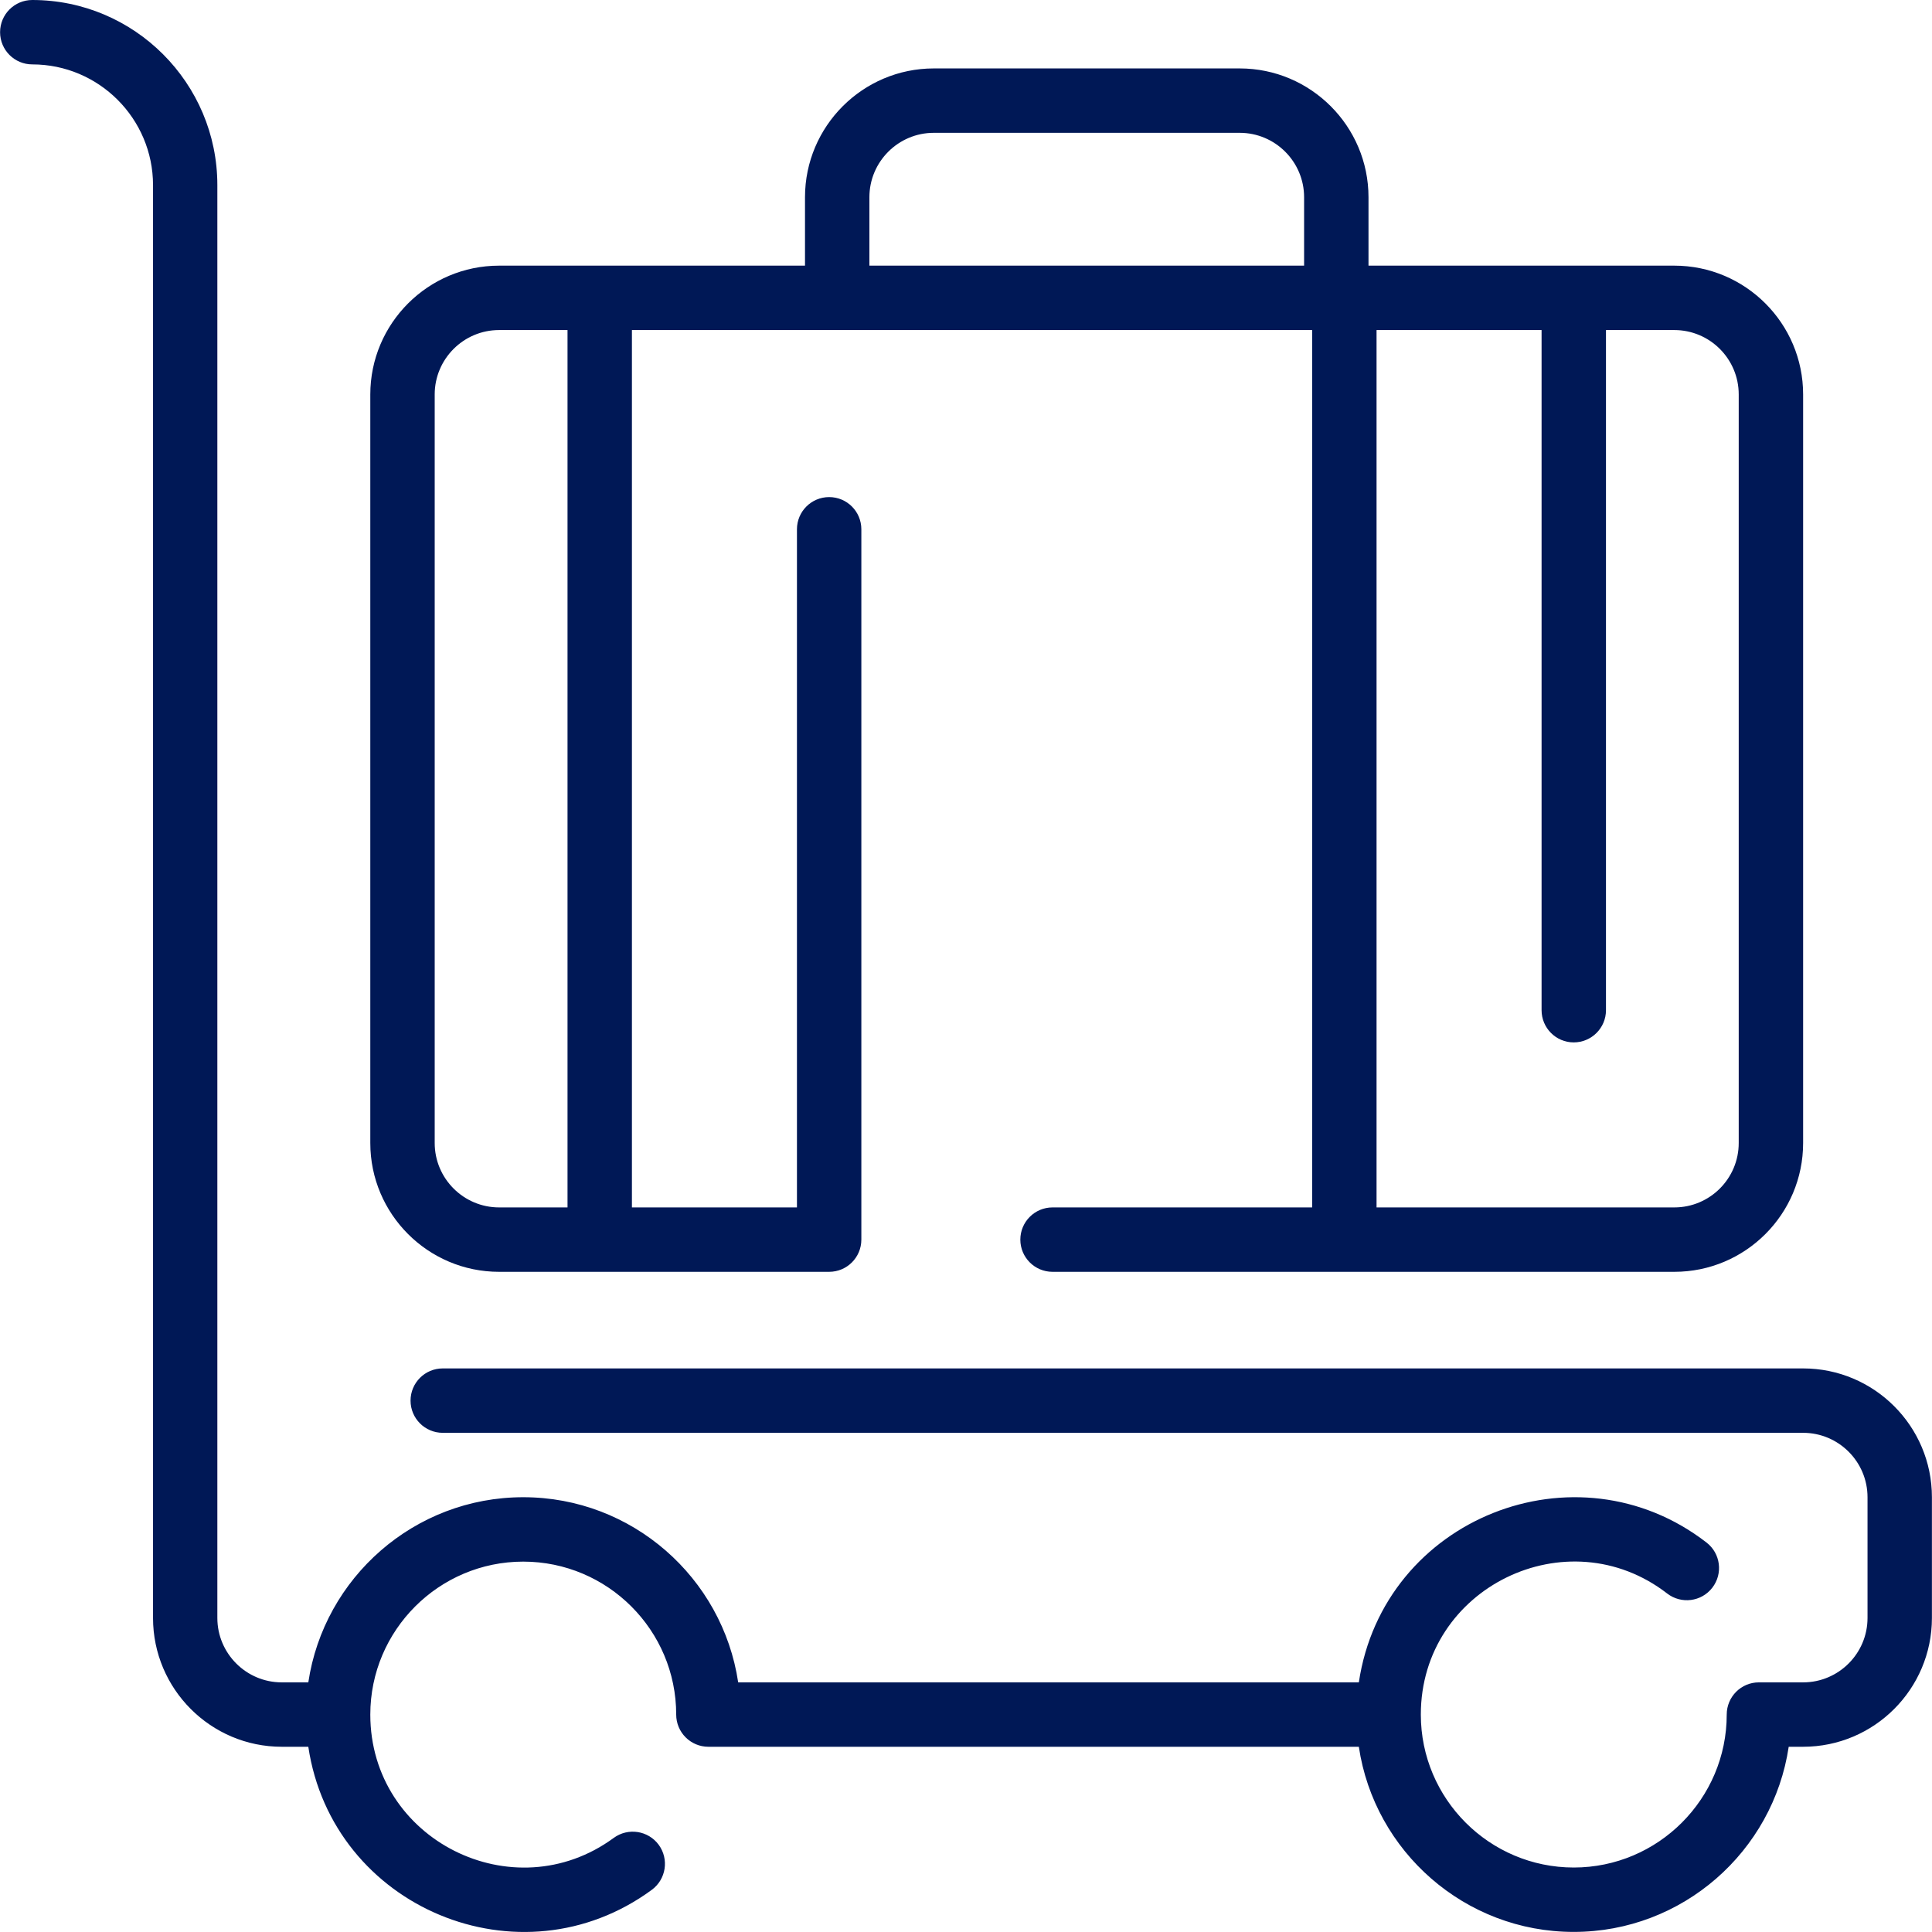<svg width="24" height="24" viewBox="0 0 24 24" fill="none" xmlns="http://www.w3.org/2000/svg">
<g clip-path="url(#clip0_344_163)">
<path d="M23.999 18.599V20.099C23.999 20.981 23.282 21.699 22.399 21.699H22.22C22.026 22.999 20.902 23.999 19.549 23.999C18.197 23.999 17.073 22.999 16.88 21.699H8.8C8.579 21.699 8.4 21.52 8.4 21.299C8.4 20.251 7.548 19.399 6.5 19.399C5.453 19.399 4.6 20.251 4.6 21.299C4.6 22.857 6.379 23.745 7.624 22.831C7.802 22.701 8.052 22.739 8.183 22.917C8.313 23.095 8.275 23.345 8.097 23.476C6.463 24.676 4.129 23.701 3.83 21.699H3.5C2.618 21.699 1.901 20.981 1.901 20.099V2.3C1.901 1.473 1.228 0.8 0.401 0.8C0.18 0.8 0.001 0.621 0.001 0.4C0.001 0.179 0.18 0 0.401 0C1.669 0 2.7 1.032 2.7 2.3V20.099C2.7 20.54 3.059 20.899 3.5 20.899H3.83C4.024 19.599 5.147 18.599 6.5 18.599C7.853 18.599 8.976 19.599 9.17 20.899H16.88C17.184 18.858 19.581 17.91 21.199 19.162C21.374 19.297 21.406 19.548 21.271 19.723C21.136 19.898 20.885 19.93 20.71 19.795C19.472 18.837 17.65 19.719 17.65 21.299C17.65 22.346 18.502 23.199 19.55 23.199C20.597 23.199 21.45 22.346 21.45 21.299C21.45 21.078 21.629 20.899 21.849 20.899H22.399C22.84 20.899 23.199 20.54 23.199 20.099V18.599C23.199 18.158 22.84 17.799 22.399 17.799H5.5C5.279 17.799 5.1 17.62 5.1 17.399C5.1 17.178 5.279 16.999 5.5 16.999H22.399C23.282 16.999 23.999 17.717 23.999 18.599ZM4.6 14.199V4.9C4.6 4.018 5.318 3.3 6.2 3.3H10V2.45C10 1.568 10.718 0.85 11.6 0.85H15.4C16.282 0.85 17 1.568 17 2.45V3.3H20.799C21.682 3.3 22.399 4.018 22.399 4.9V14.199C22.399 15.082 21.682 15.799 20.799 15.799H13.075C12.854 15.799 12.675 15.62 12.675 15.399C12.675 15.178 12.854 14.999 13.075 14.999H16.3V4.1H7.85V14.999H9.9V6.575C9.9 6.354 10.079 6.175 10.3 6.175C10.521 6.175 10.7 6.354 10.7 6.575V15.399C10.7 15.62 10.521 15.799 10.3 15.799H6.2C5.318 15.799 4.6 15.082 4.6 14.199ZM20.799 4.1H19.95V12.549C19.95 12.77 19.77 12.949 19.549 12.949C19.329 12.949 19.15 12.77 19.15 12.549V4.1H17.1V14.999H20.799C21.241 14.999 21.599 14.64 21.599 14.199V4.9C21.599 4.459 21.241 4.1 20.799 4.1ZM10.8 3.3H16.2V2.45C16.2 2.009 15.841 1.65 15.4 1.65H11.6C11.159 1.65 10.8 2.009 10.8 2.45V3.3ZM5.4 14.199C5.4 14.64 5.759 14.999 6.2 14.999H7.05V4.1H6.2C5.759 4.1 5.4 4.459 5.4 4.9V14.199Z" fill="#001856"/>
</g>
<defs>
<clipPath id="clip0_344_163">
<rect width="24" height="24" fill="white"/>
</clipPath>
</defs>
</svg>
